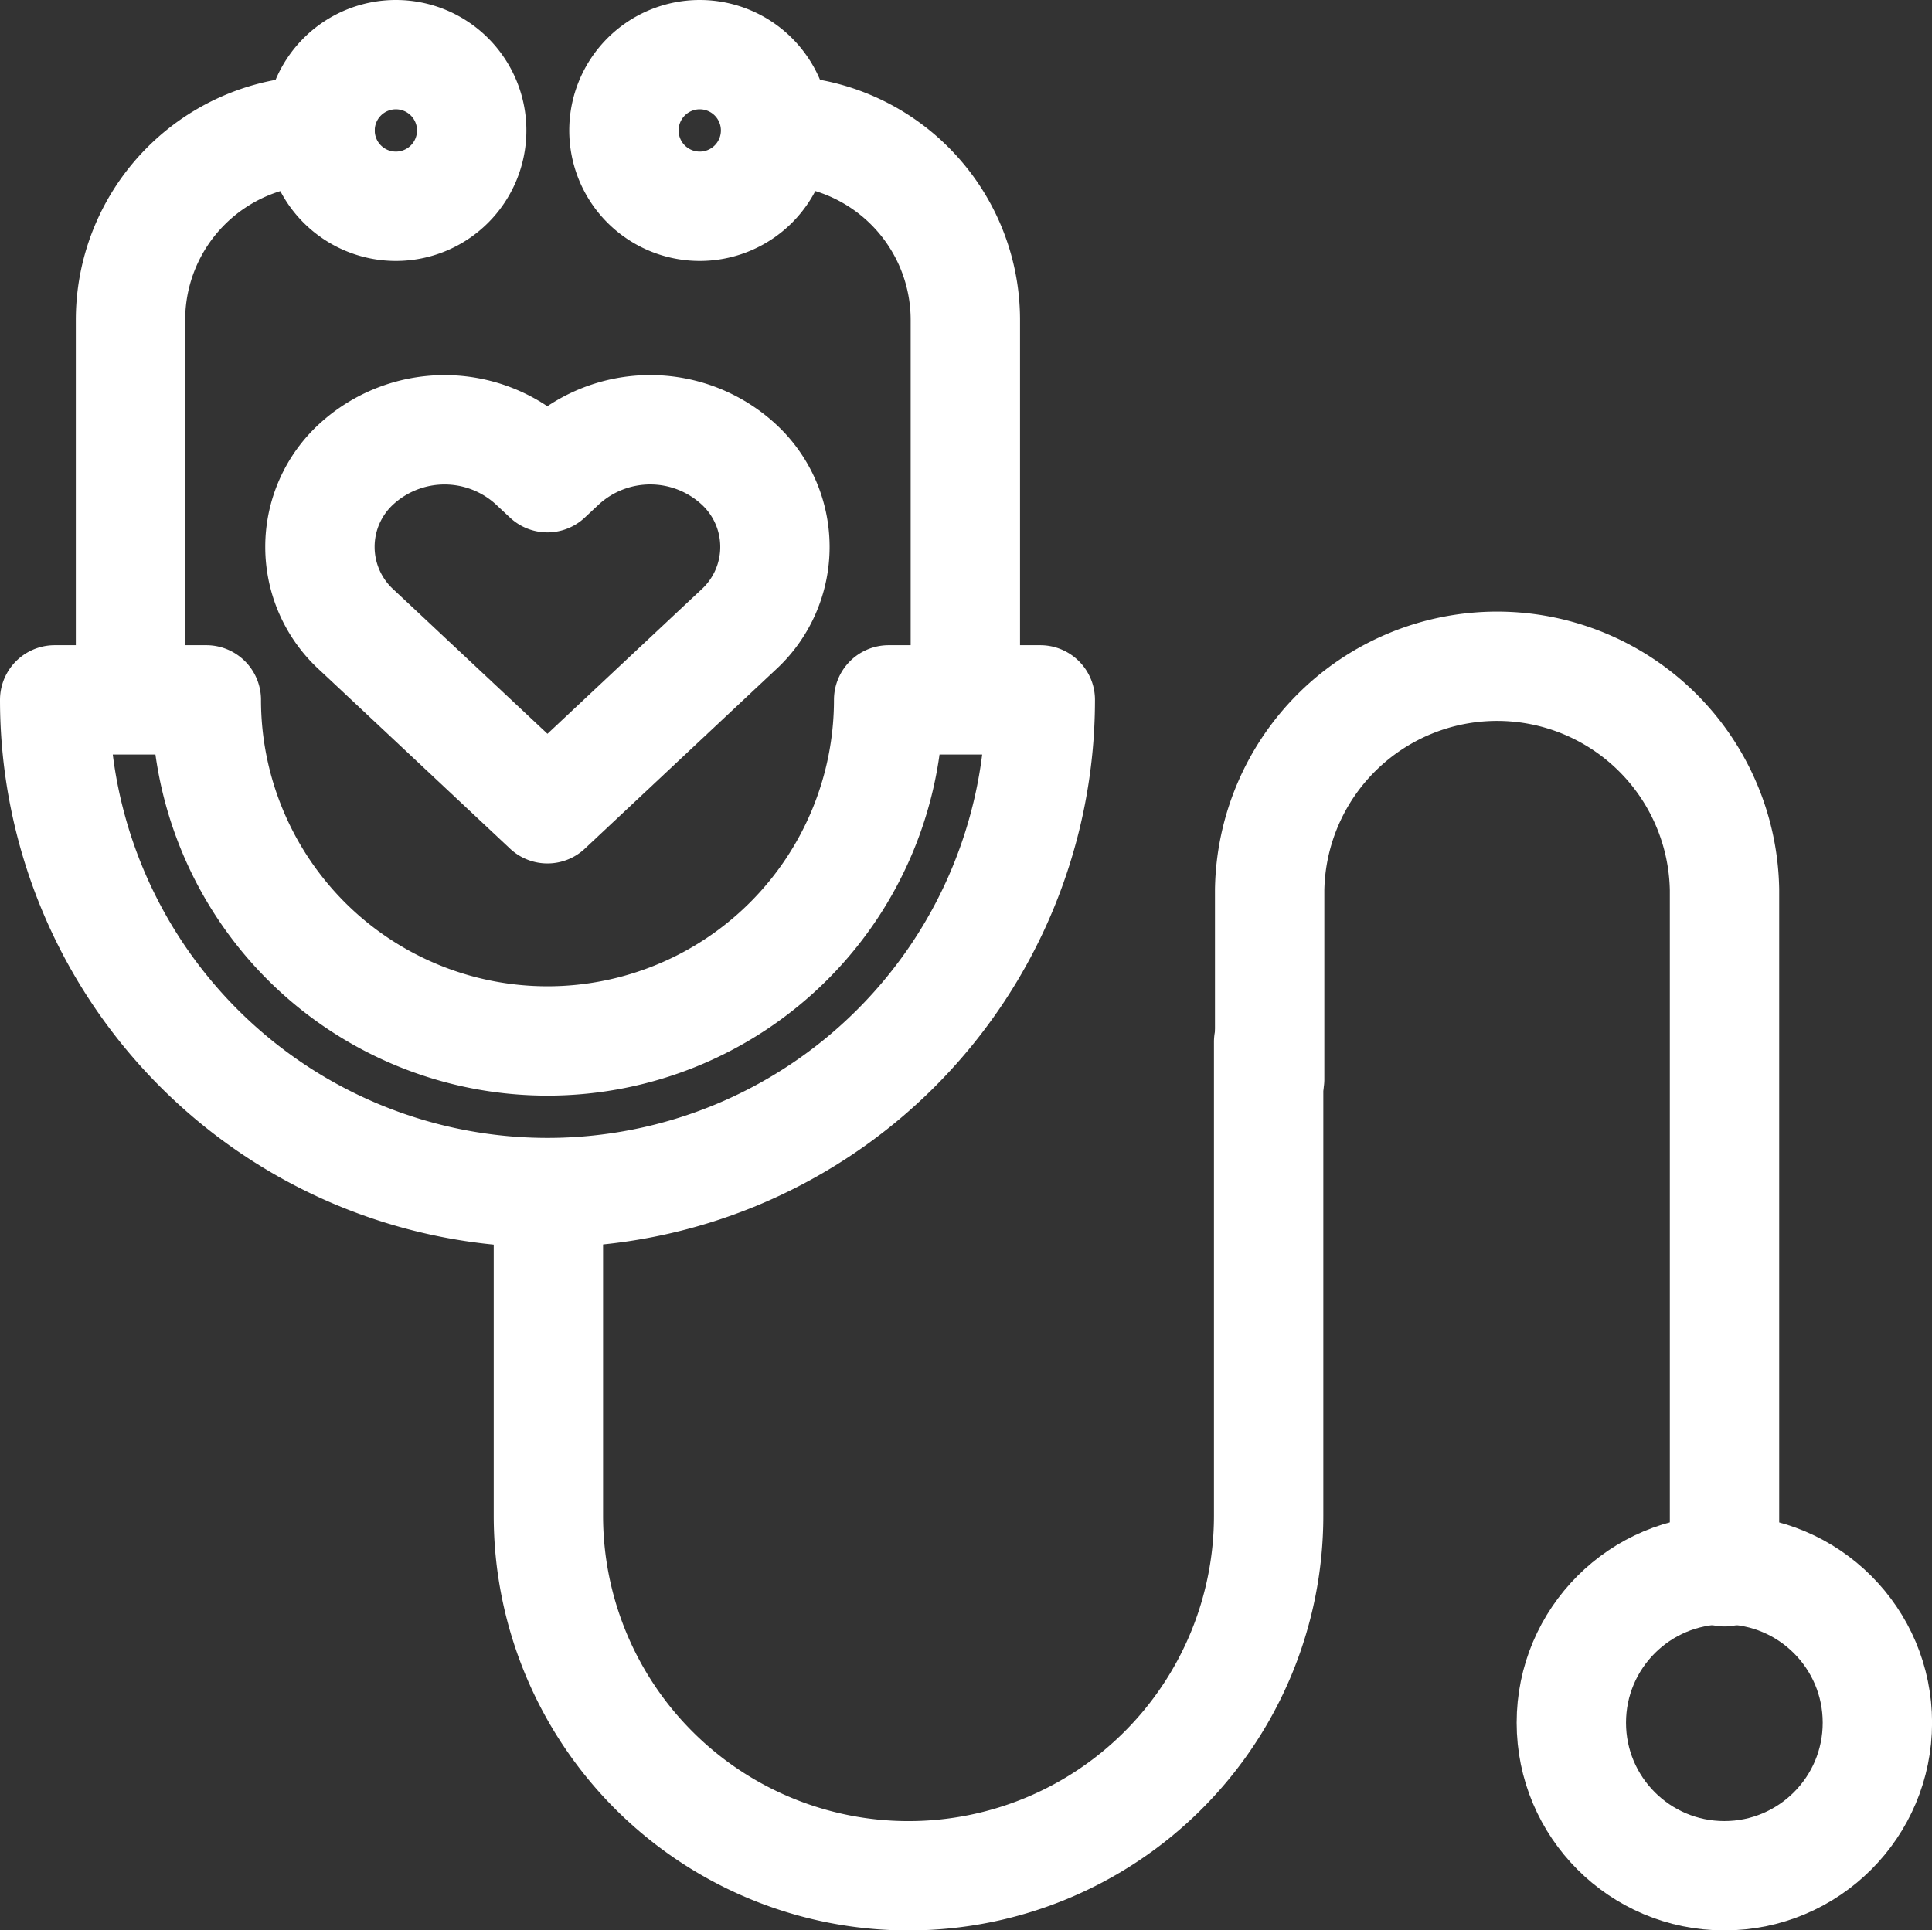 <svg xmlns="http://www.w3.org/2000/svg" width="26.5" height="26.483" viewBox="0 0 26.5 26.483">
  <rect x="0" y="0" width="26.5" height="26.483" fill="#333333" stroke="none"/>
  <g id="Healthcare" transform="translate(-518.193 -1133.205)">
    <path id="Path_39275" data-name="Path 39275" d="M92.1,20.8V15.6A2.6,2.6,0,0,0,89.5,13" transform="translate(439.334 1121.995)" fill="none" stroke="#fff" stroke-linecap="round" stroke-linejoin="round" stroke-width="1.5"/>
    <path id="Path_39276" data-name="Path 39276" d="M15.6,13h0A2.6,2.6,0,0,0,13,15.6v5.2" transform="translate(506.983 1121.995)" fill="none" stroke="#fff" stroke-linecap="round" stroke-linejoin="round" stroke-width="1.5"/>
    <path id="Path_39277" data-name="Path 39277" d="M6.08,80.5a4.679,4.679,0,1,0,9.359,0h2.08A6.759,6.759,0,0,1,4,80.5Z" transform="translate(514.943 1062.307)" fill="none" stroke="#fff" stroke-linecap="round" stroke-linejoin="round" stroke-width="1.5"/>
    <path id="Path_39278" data-name="Path 39278" d="M36.54,6.08h0a1.04,1.04,0,1,1,1.04-1.04A1.04,1.04,0,0,1,36.54,6.08Z" transform="translate(487.083 1129.955)" fill="none" stroke="#fff" stroke-linecap="round" stroke-linejoin="round" stroke-width="1.5"/>
    <path id="Path_39279" data-name="Path 39279" d="M72.54,6.08h0a1.04,1.04,0,1,1,1.04-1.04A1.04,1.04,0,0,1,72.54,6.08Z" transform="translate(455.251 1129.955)" fill="none" stroke="#fff" stroke-linecap="round" stroke-linejoin="round" stroke-width="1.5"/>
    <circle id="Ellipse_699" data-name="Ellipse 699" cx="2.099" cy="2.099" r="2.099" transform="translate(539.746 1154.741)" fill="none" stroke="#fff" stroke-linecap="round" stroke-linejoin="round" stroke-width="1.5"/>
    <path id="Path_39281" data-name="Path 39281" d="M72.379,121v6.5a4.939,4.939,0,0,1-9.879,0V123.08" transform="translate(463.215 1026.5)" fill="none" stroke="#fff" stroke-linecap="round" stroke-linejoin="round" stroke-width="1.5"/>
    <path id="Path_39282" data-name="Path 39282" d="M148,81.719v-2.6a3.12,3.12,0,0,1,6.239,0v9.359" transform="translate(387.608 1066.291)" fill="none" stroke="#fff" stroke-linecap="round" stroke-linejoin="round" stroke-width="1.5"/>
    <path id="Path_39283" data-name="Path 39283" d="M41.239,48.952a1.792,1.792,0,0,0-2.421,0l-.2.187-.2-.187a1.792,1.792,0,0,0-2.42,0,1.54,1.54,0,0,0,0,2.271l.2.187,2.421,2.271L41.04,51.41l.2-.187A1.54,1.54,0,0,0,41.239,48.952Z" transform="translate(487.083 1090.62)" fill="none" stroke="#fff" stroke-linecap="round" stroke-linejoin="round" stroke-width="1.5"/>
  </g>
</svg>
